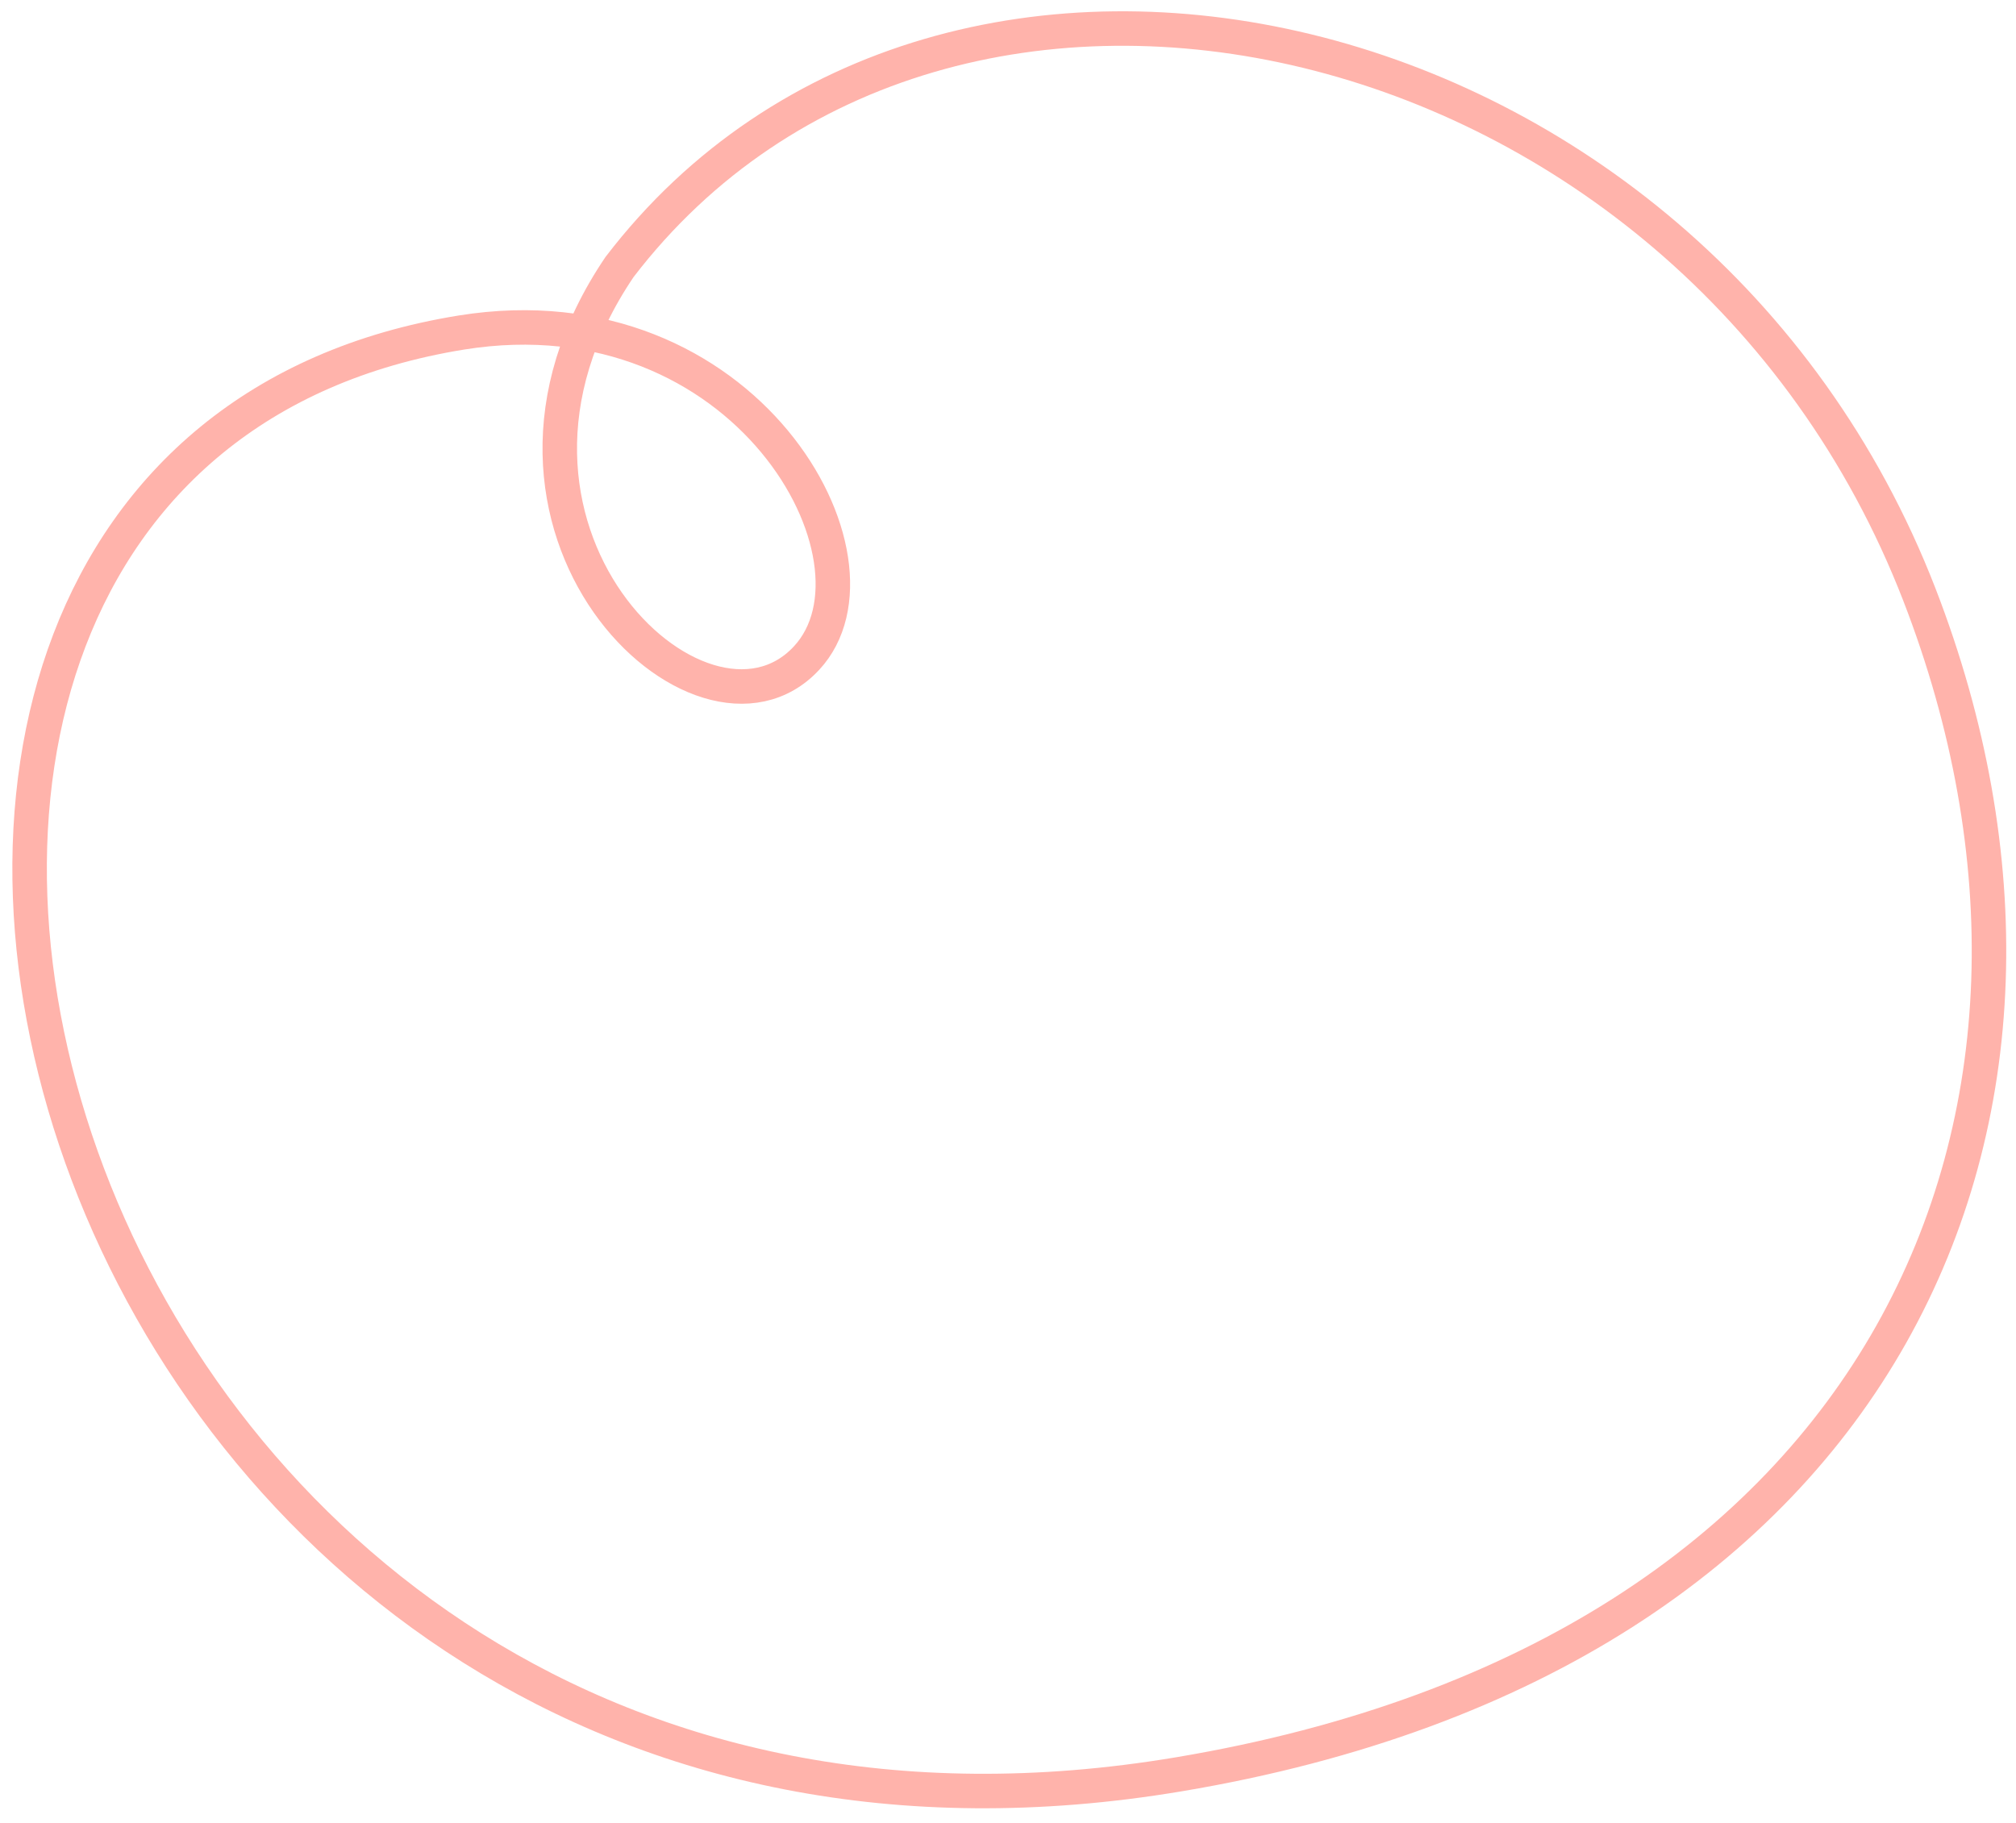 <?xml version="1.0" encoding="utf-8"?>
<!-- Generator: Adobe Illustrator 25.4.1, SVG Export Plug-In . SVG Version: 6.00 Build 0)  -->
<svg version="1.1" id="Layer_1" xmlns="http://www.w3.org/2000/svg" xmlns:xlink="http://www.w3.org/1999/xlink" x="0px" y="0px"
	 viewBox="0 0 292.2 264.3" style="enable-background:new 0 0 292.2 264.3;" xml:space="preserve">
<style type="text/css">
	.st0{fill:none;stroke:#FFB3AB;stroke-width:5;stroke-miterlimit:10;}
</style>
<path id="tomate_rose-2" class="st0" d="M66.9,48.2c41.1-6.6,63.2,33,50,47.2c-15.2,16.4-52.6-19-27.1-56.7
	c47.4-61.9,155.5-37.4,188.4,47.5c29.1,75.2-4.2,153.7-107.3,171C6.1,284.9-51.4,67.3,66.9,48.2z"/>
</svg>
